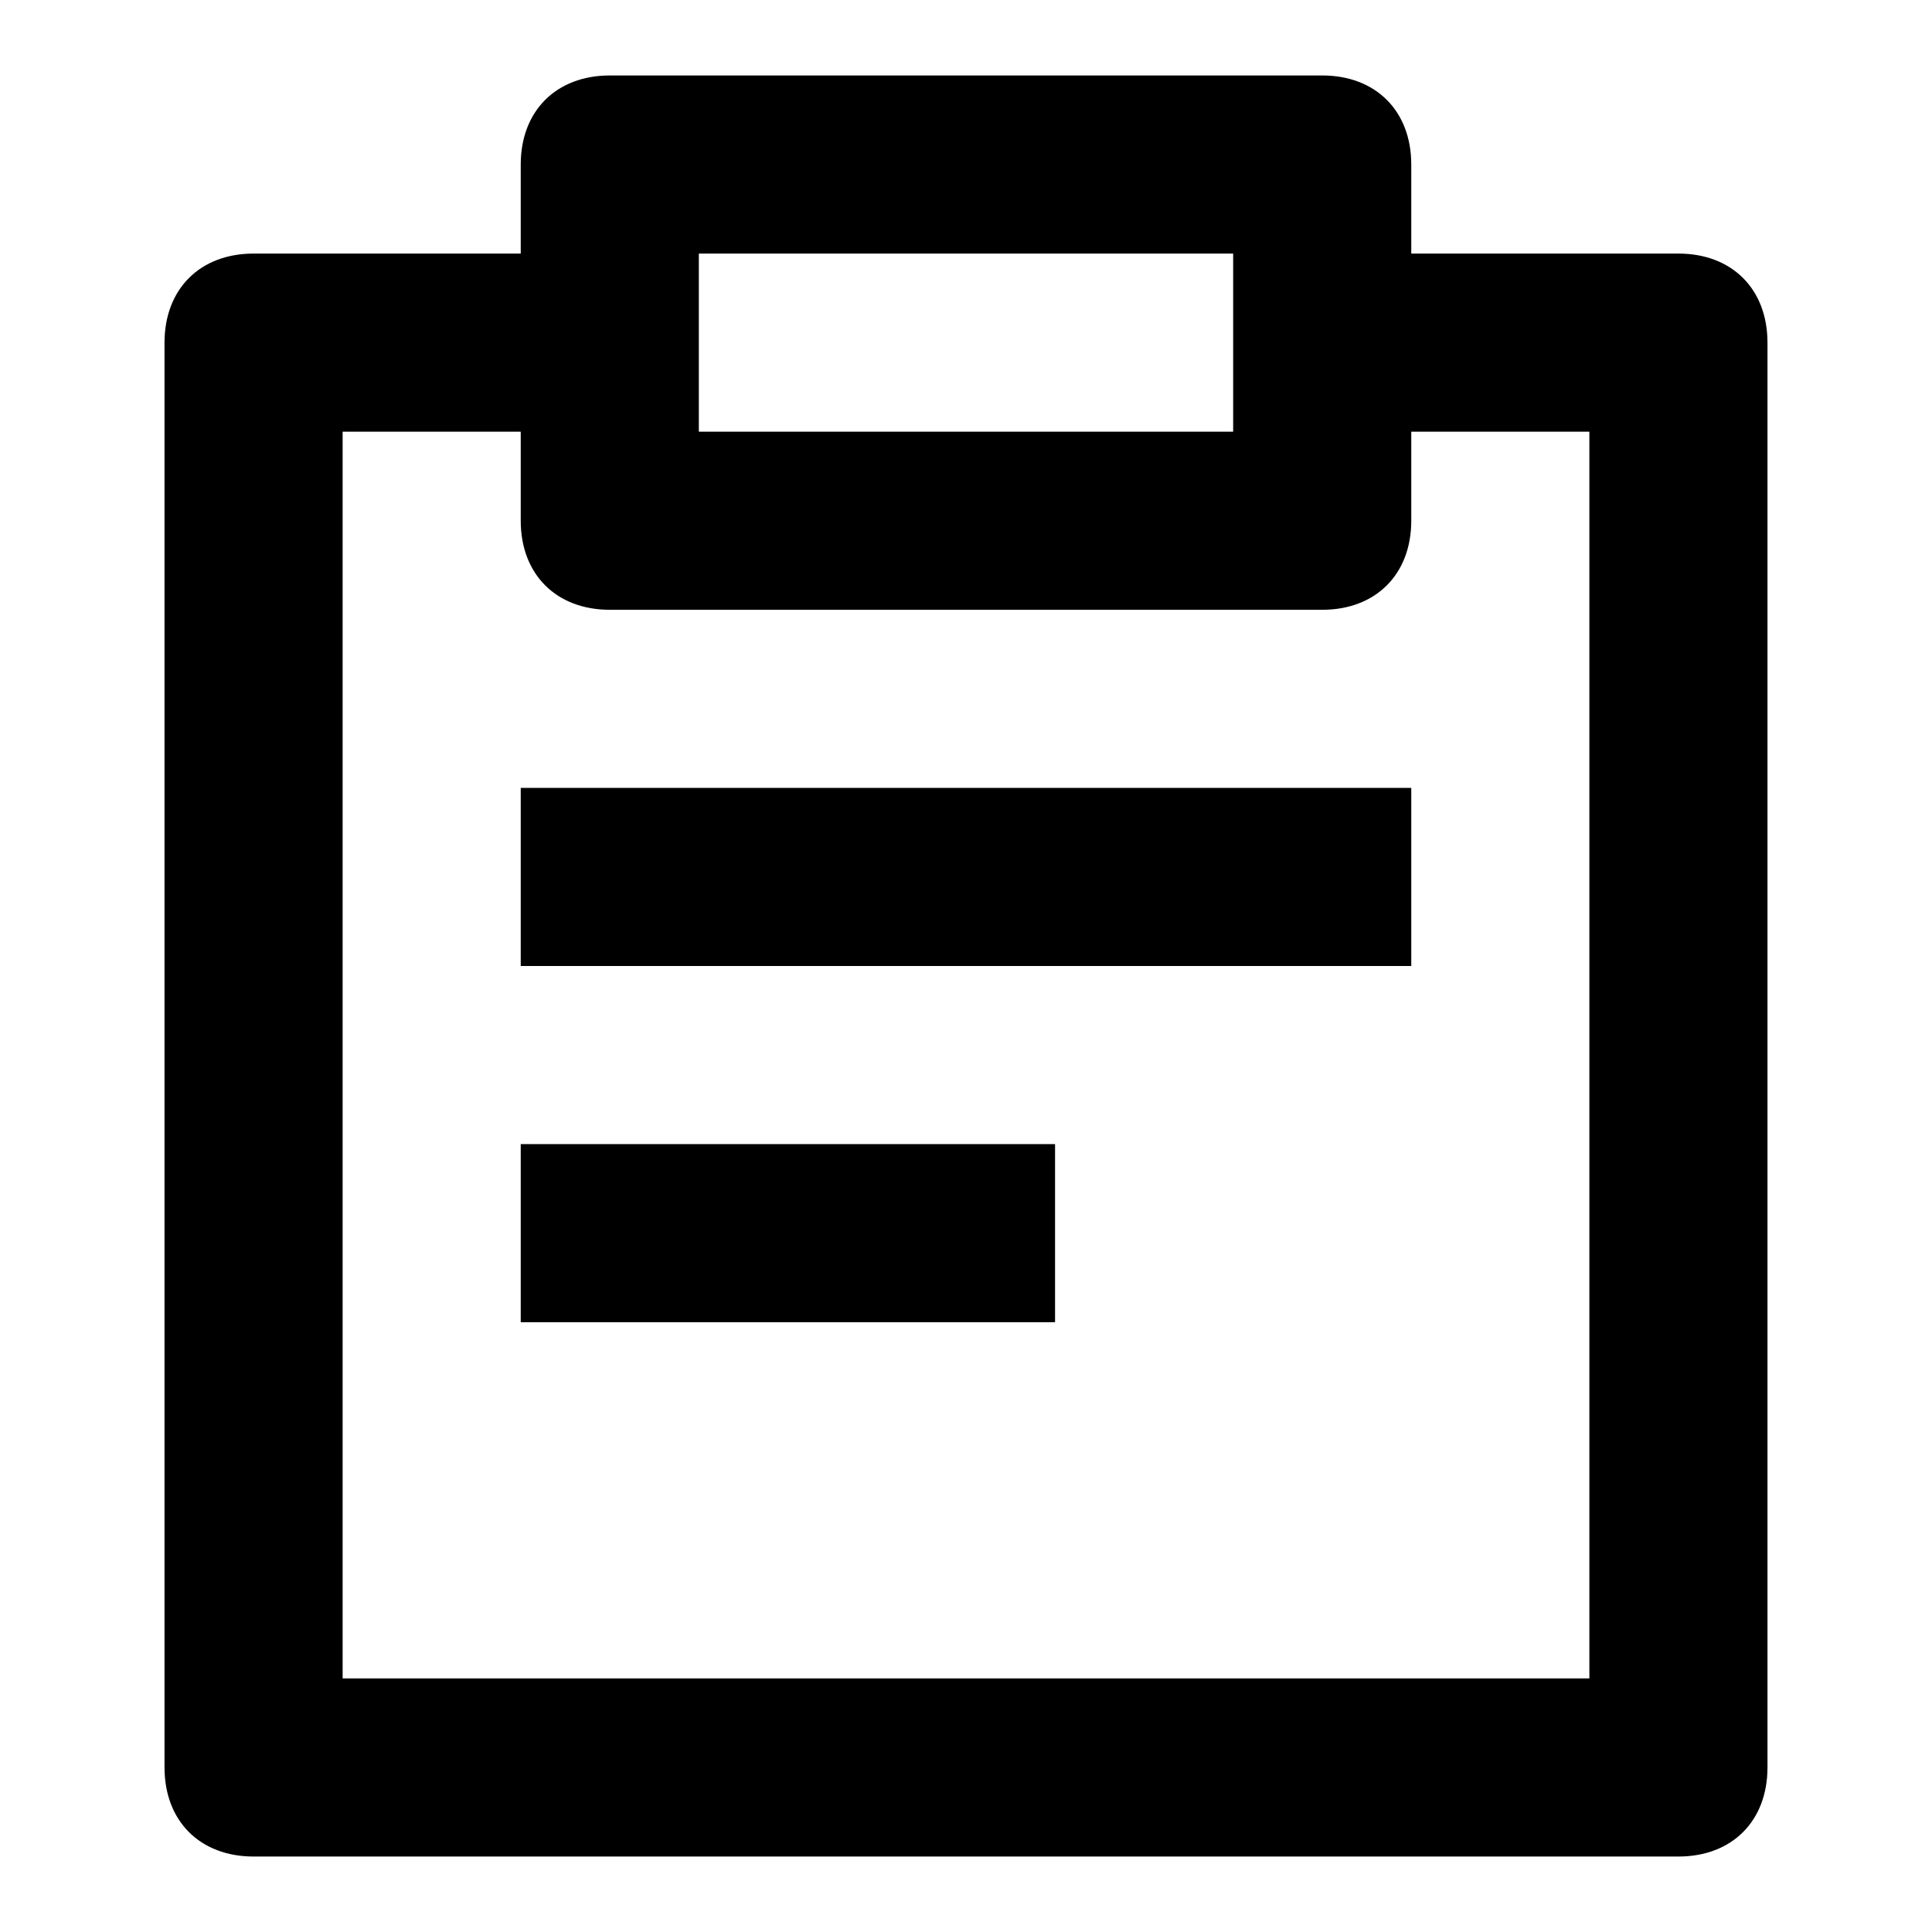 <?xml version="1.0" encoding="utf-8"?>
<!-- Svg Vector Icons : http://www.onlinewebfonts.com/icon -->
<!DOCTYPE svg PUBLIC "-//W3C//DTD SVG 1.1//EN" "http://www.w3.org/Graphics/SVG/1.1/DTD/svg11.dtd">
<svg version="1.1" xmlns="http://www.w3.org/2000/svg" xmlns:xlink="http://www.w3.org/1999/xlink" x="0px" y="0px" viewBox="0 0 256 256" enable-background="new 0 0 256 256" xml:space="preserve">
<g> <path fill="#000000" d="M222.4,33.6H187V21.8c0-7.1-4.7-11.8-11.8-11.8H80.8C73.7,10,69,14.7,69,21.8v11.8H33.6 c-7.1,0-11.8,4.7-11.8,11.8v188.8c0,7.1,4.7,11.8,11.8,11.8h188.8c7.1,0,11.8-4.7,11.8-11.8V45.4C234.2,38.3,229.5,33.6,222.4,33.6 z M92.6,33.6h70.8v23.6H92.6V33.6z M210.6,222.4H45.4V57.2H69V69c0,7.1,4.7,11.8,11.8,11.8h94.4c7.1,0,11.8-4.7,11.8-11.8V57.2 h23.6V222.4z M69,104.4h118V128H69V104.4z M69,151.6h70.8v23.6H69V151.6z"/></g>
</svg>